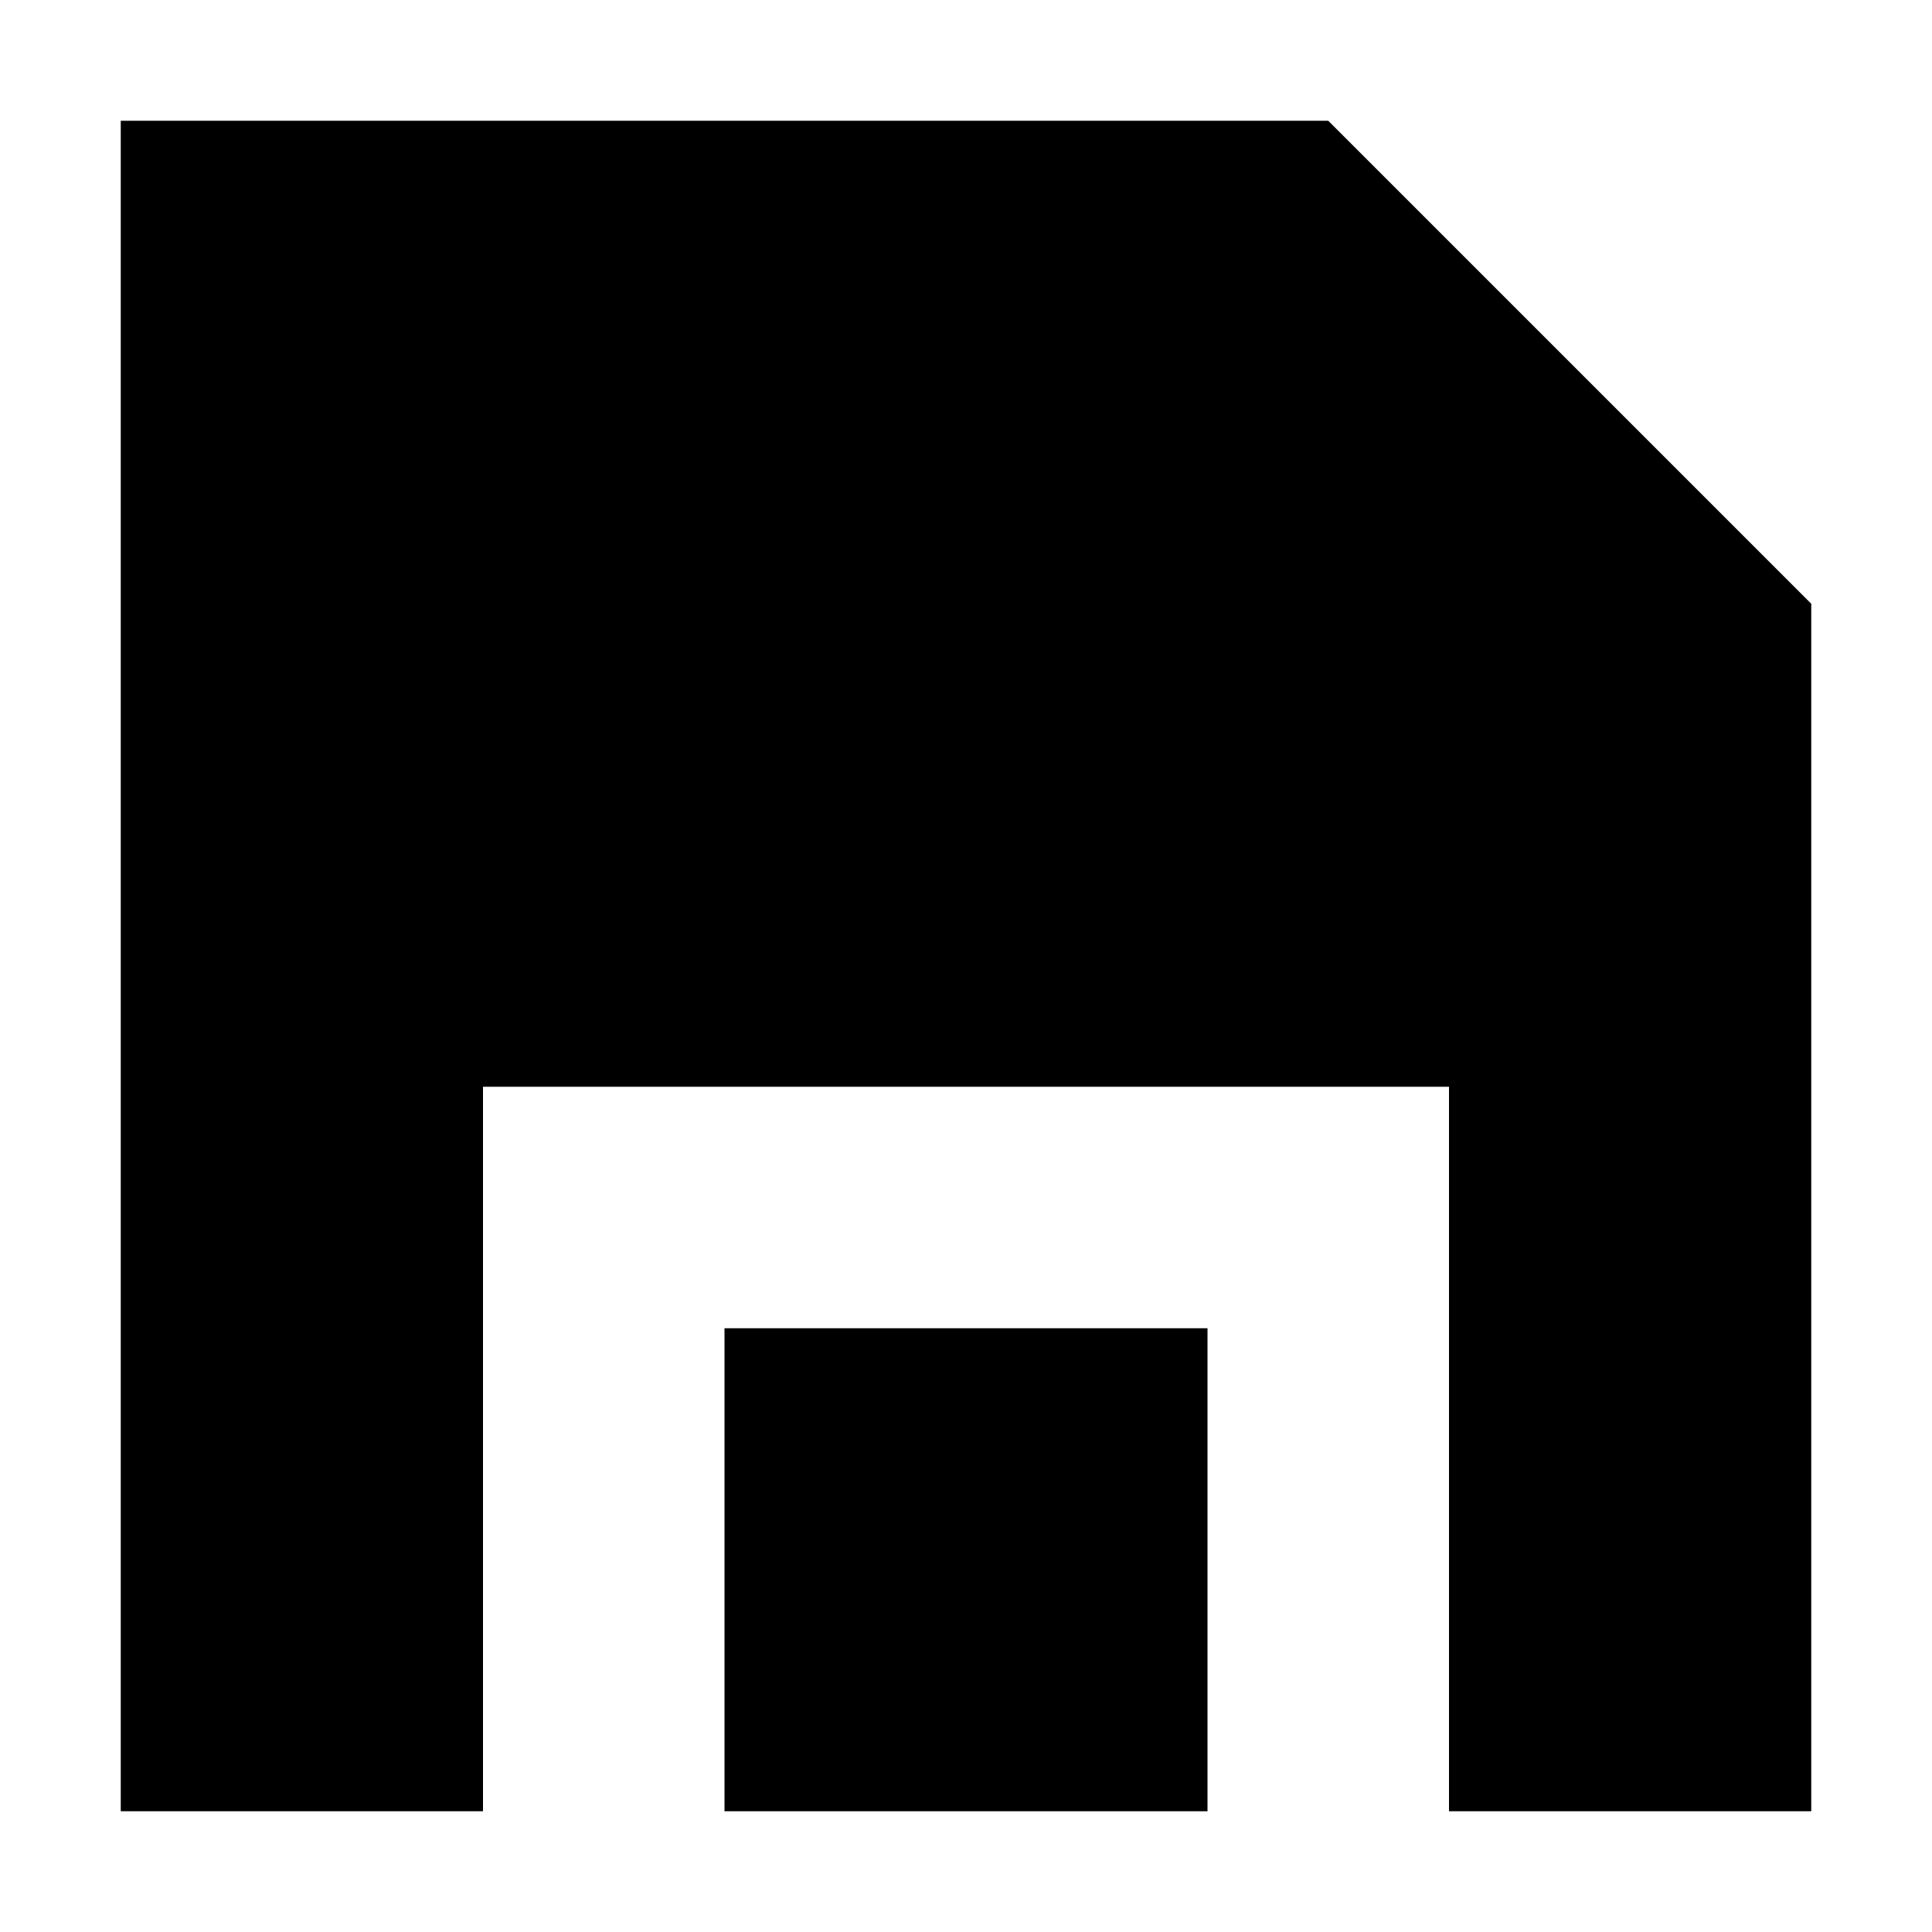 <?xml version="1.0" encoding="utf-8"?><!-- Uploaded to: SVG Repo, www.svgrepo.com, Generator: SVG Repo Mixer Tools -->
<svg width="800px" height="800px" viewBox="0 0 16 16" fill="none" xmlns="http://www.w3.org/2000/svg">
<path d="M11 1H1V15L4 15L4 9L12 9L12 15H15V5L11 1Z" fill="#000000"/>
<path d="M10 15V11H6L6 15H10Z" fill="#000000"/>
</svg>